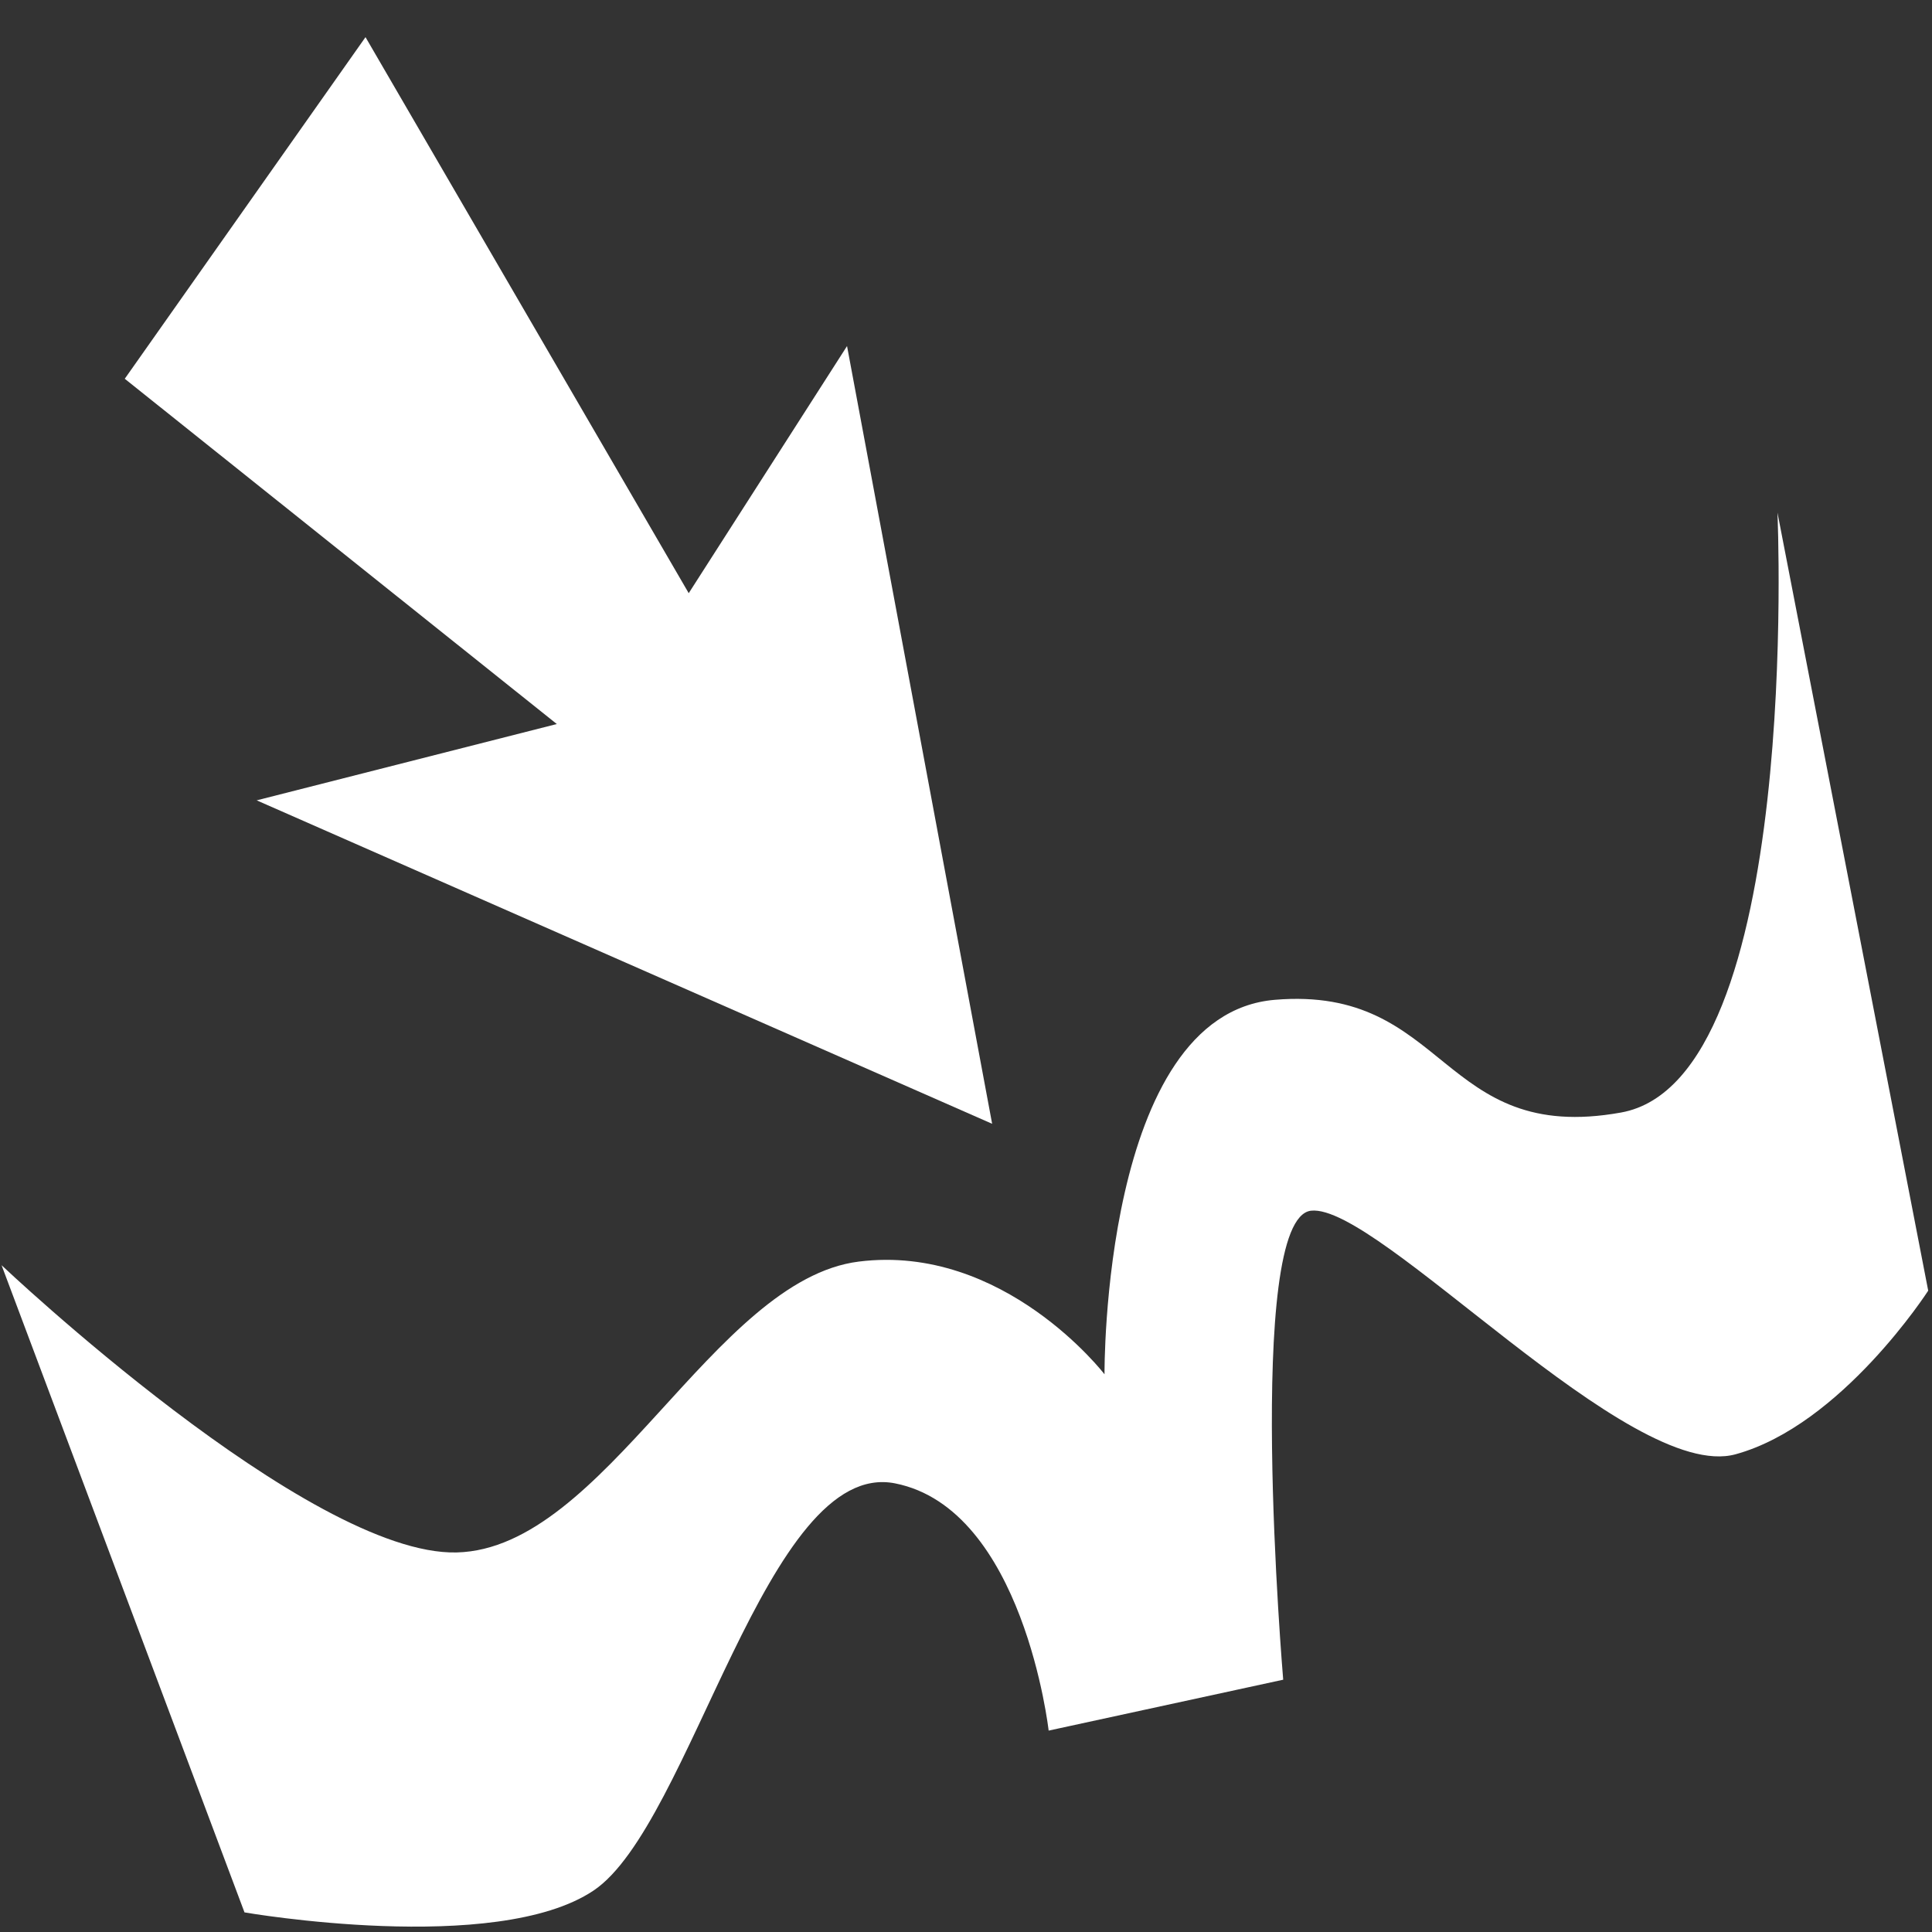 <?xml version="1.0" encoding="UTF-8" standalone="no"?>
<!-- Created with Inkscape (http://www.inkscape.org/) -->

<svg
   width="160mm"
   height="160mm"
   viewBox="0 0 160 160"
   version="1.1"
   id="svg3908"
   xml:space="preserve"
   inkscape:version="1.2.2 (732a01da63, 2022-12-09)"
   sodipodi:docname="mylarwhite.svg"
   xmlns:inkscape="http://www.inkscape.org/namespaces/inkscape"
   xmlns:sodipodi="http://sodipodi.sourceforge.net/DTD/sodipodi-0.dtd"
   xmlns="http://www.w3.org/2000/svg"
   xmlns:svg="http://www.w3.org/2000/svg"><rect x="0" y="0" width="160" height="160" fill="#333333" stroke="none"/><sodipodi:namedview
     id="namedview3910"
     pagecolor="#ffffff"
     bordercolor="#000000"
     borderopacity="0.25"
     inkscape:showpageshadow="2"
     inkscape:pageopacity="0.0"
     inkscape:pagecheckerboard="0"
     inkscape:deskcolor="#d1d1d1"
     inkscape:document-units="mm"
     showgrid="false"
     inkscape:zoom="1.0544998"
     inkscape:cx="143.67001"
     inkscape:cy="310.09963"
     inkscape:window-width="1920"
     inkscape:window-height="1017"
     inkscape:window-x="2712"
     inkscape:window-y="-8"
     inkscape:window-maximized="1"
     inkscape:current-layer="layer1"
     showguides="true" /><defs
     id="defs3905" /><g
     inkscape:label="Layer 1"
     inkscape:groupmode="layer"
     id="layer1"
     transform="translate(-54.579,-0.991)"><path
       style="fill:#ffffff;stroke:#000000;stroke-width:0.278;stroke-opacity:0"
       d="m 54.709,105.771 20.118,53.596 c 0,0 20.812,3.613 28.905,-1.807 8.094,-5.42 14.337,-35.831 24.974,-33.723 10.637,2.108 12.718,20.475 12.718,20.475 l 19.424,-4.215 c 0,0 -3.237,-38.24 2.312,-38.842 5.55,-0.602 26.362,22.583 35.149,20.174 8.787,-2.409 15.956,-13.55 15.956,-13.55 L 201.78,43.443 c 0,0 2.081,46.972 -12.95,49.682 -15.031,2.71 -14.337,-10.539 -28.674,-9.334 -14.337,1.204 -14.106,31.013 -14.106,31.013 0,0 -8.325,-10.84 -20.349,-9.334 -12.025,1.506 -21.043,23.787 -33.299,24.088 -12.256,0.301 -37.693,-23.787 -37.693,-23.787 z"
       id="path4342"
       sodipodi:nodetypes="ccssccssccsscssc" /><path
       style="fill:#ffffff;stroke:#000000;stroke-width:0.302;stroke-opacity:0"
       d="M 100.691,60.952 64.911,32.359 84.849,4.067 111.616,50.116 124.727,29.65 136.744,94.059 75.836,67.272 Z"
       id="path6545"
       sodipodi:nodetypes="cccccccc" /></g></svg>
